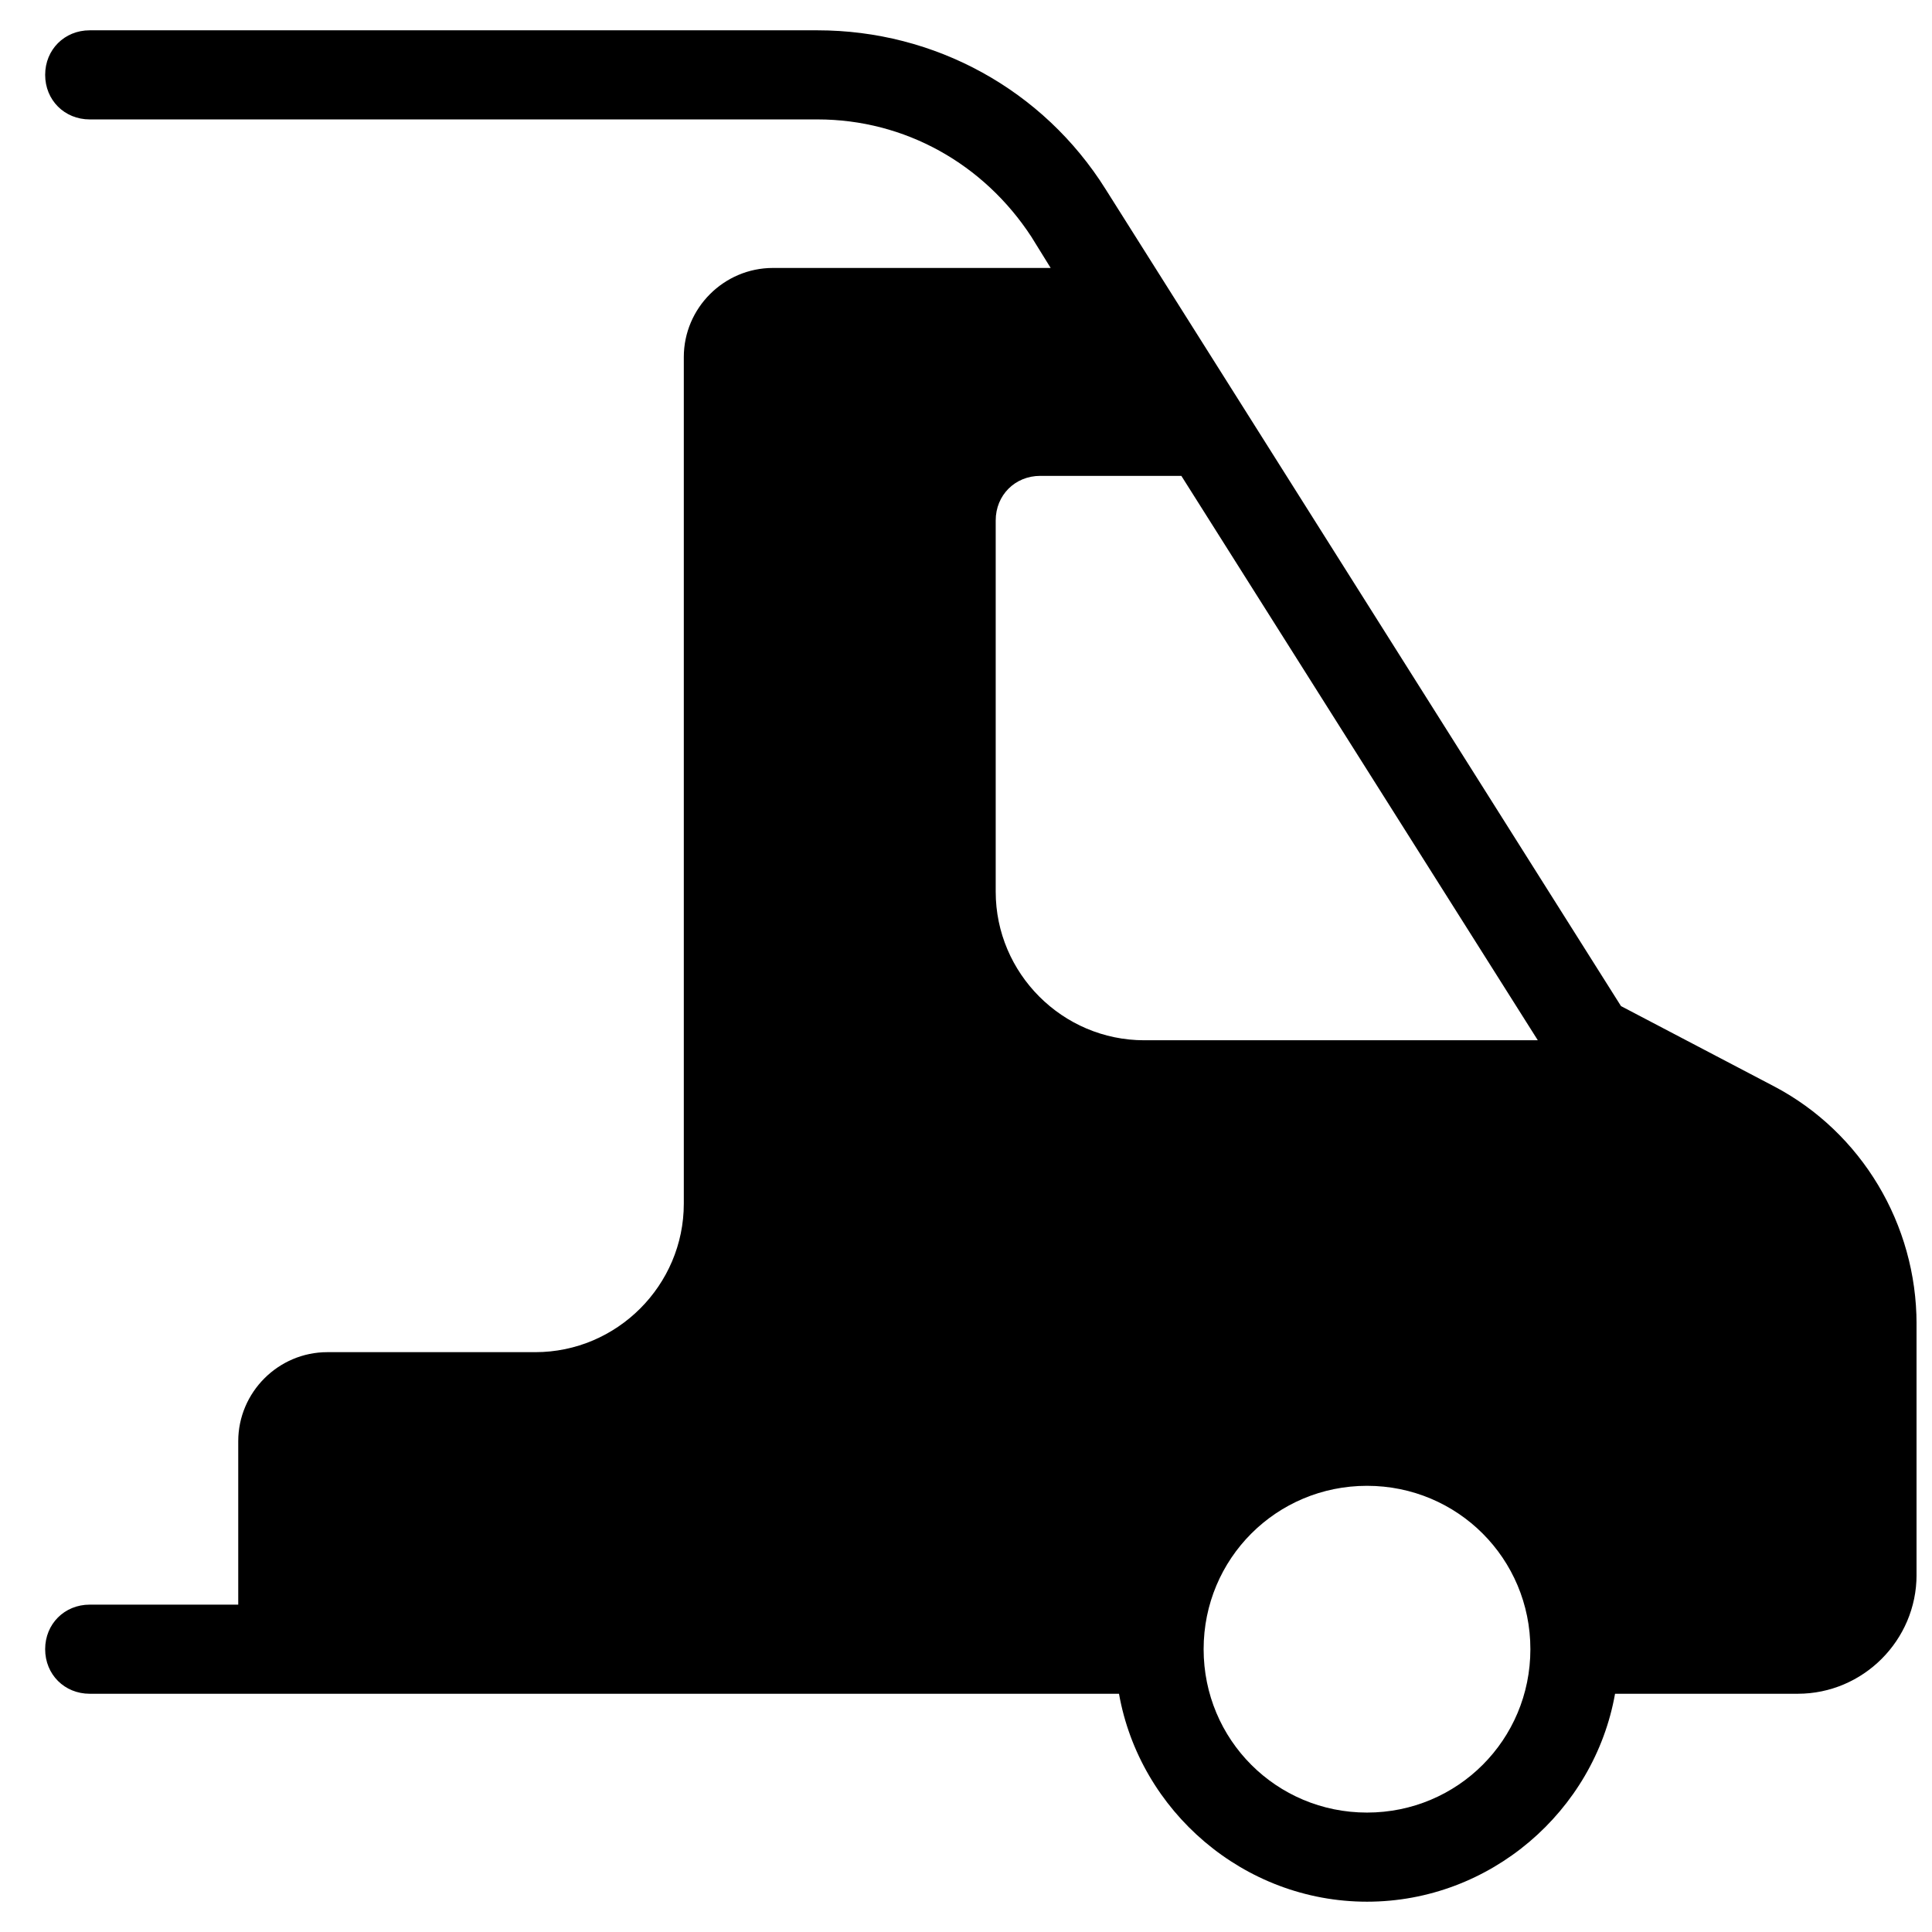 <?xml version="1.0" encoding="UTF-8"?>
<!-- Uploaded to: ICON Repo, www.iconrepo.com, Generator: ICON Repo Mixer Tools -->
<svg width="800px" height="800px" version="1.1" viewBox="144 144 512 512" xmlns="http://www.w3.org/2000/svg">
 <defs>
  <clipPath id="a">
   <path d="m155 152h496.9v496h-496.9z"/>
  </clipPath>
 </defs>
 <g clip-path="url(#a)">
  <path d="m614.12 431.88-40.539-21.254-136.58-216.48c-16.535-26.371-45.266-42.113-76.363-42.113h-192.86c-6.691 0-11.809 5.117-11.809 11.805 0 6.691 5.117 11.809 11.809 11.809h192.86c23.223 0 44.082 11.809 56.68 31.094l5.117 8.266-73.602 0.004c-12.988 0-23.617 10.629-23.617 23.617v224.35c0 21.648-17.711 39.359-39.359 39.359h-55.105c-12.988 0-23.617 10.629-23.617 23.617v43.297l-39.359-0.004c-6.691 0-11.809 5.117-11.809 11.809 0 6.691 5.117 11.809 11.809 11.809h272.77c5.512 31.094 33.062 55.105 65.73 55.105s60.223-24.008 65.73-55.105h48.414c17.32 0 31.488-14.168 31.488-31.488v-66.52c0-26.371-14.562-50.773-37.785-62.977zm-107.85 192.47c-24.008 0-43.297-19.285-43.297-43.297 0-24.008 19.285-43.297 43.297-43.297 24.008 0 43.297 19.285 43.297 43.297 0 24.012-19.285 43.297-43.297 43.297zm-59.039-204.67c-21.648 0-39.359-17.711-39.359-39.359v-98.402c0-6.691 5.117-11.809 11.809-11.809h37.391l94.465 149.57z"/>
 </g>
</svg>